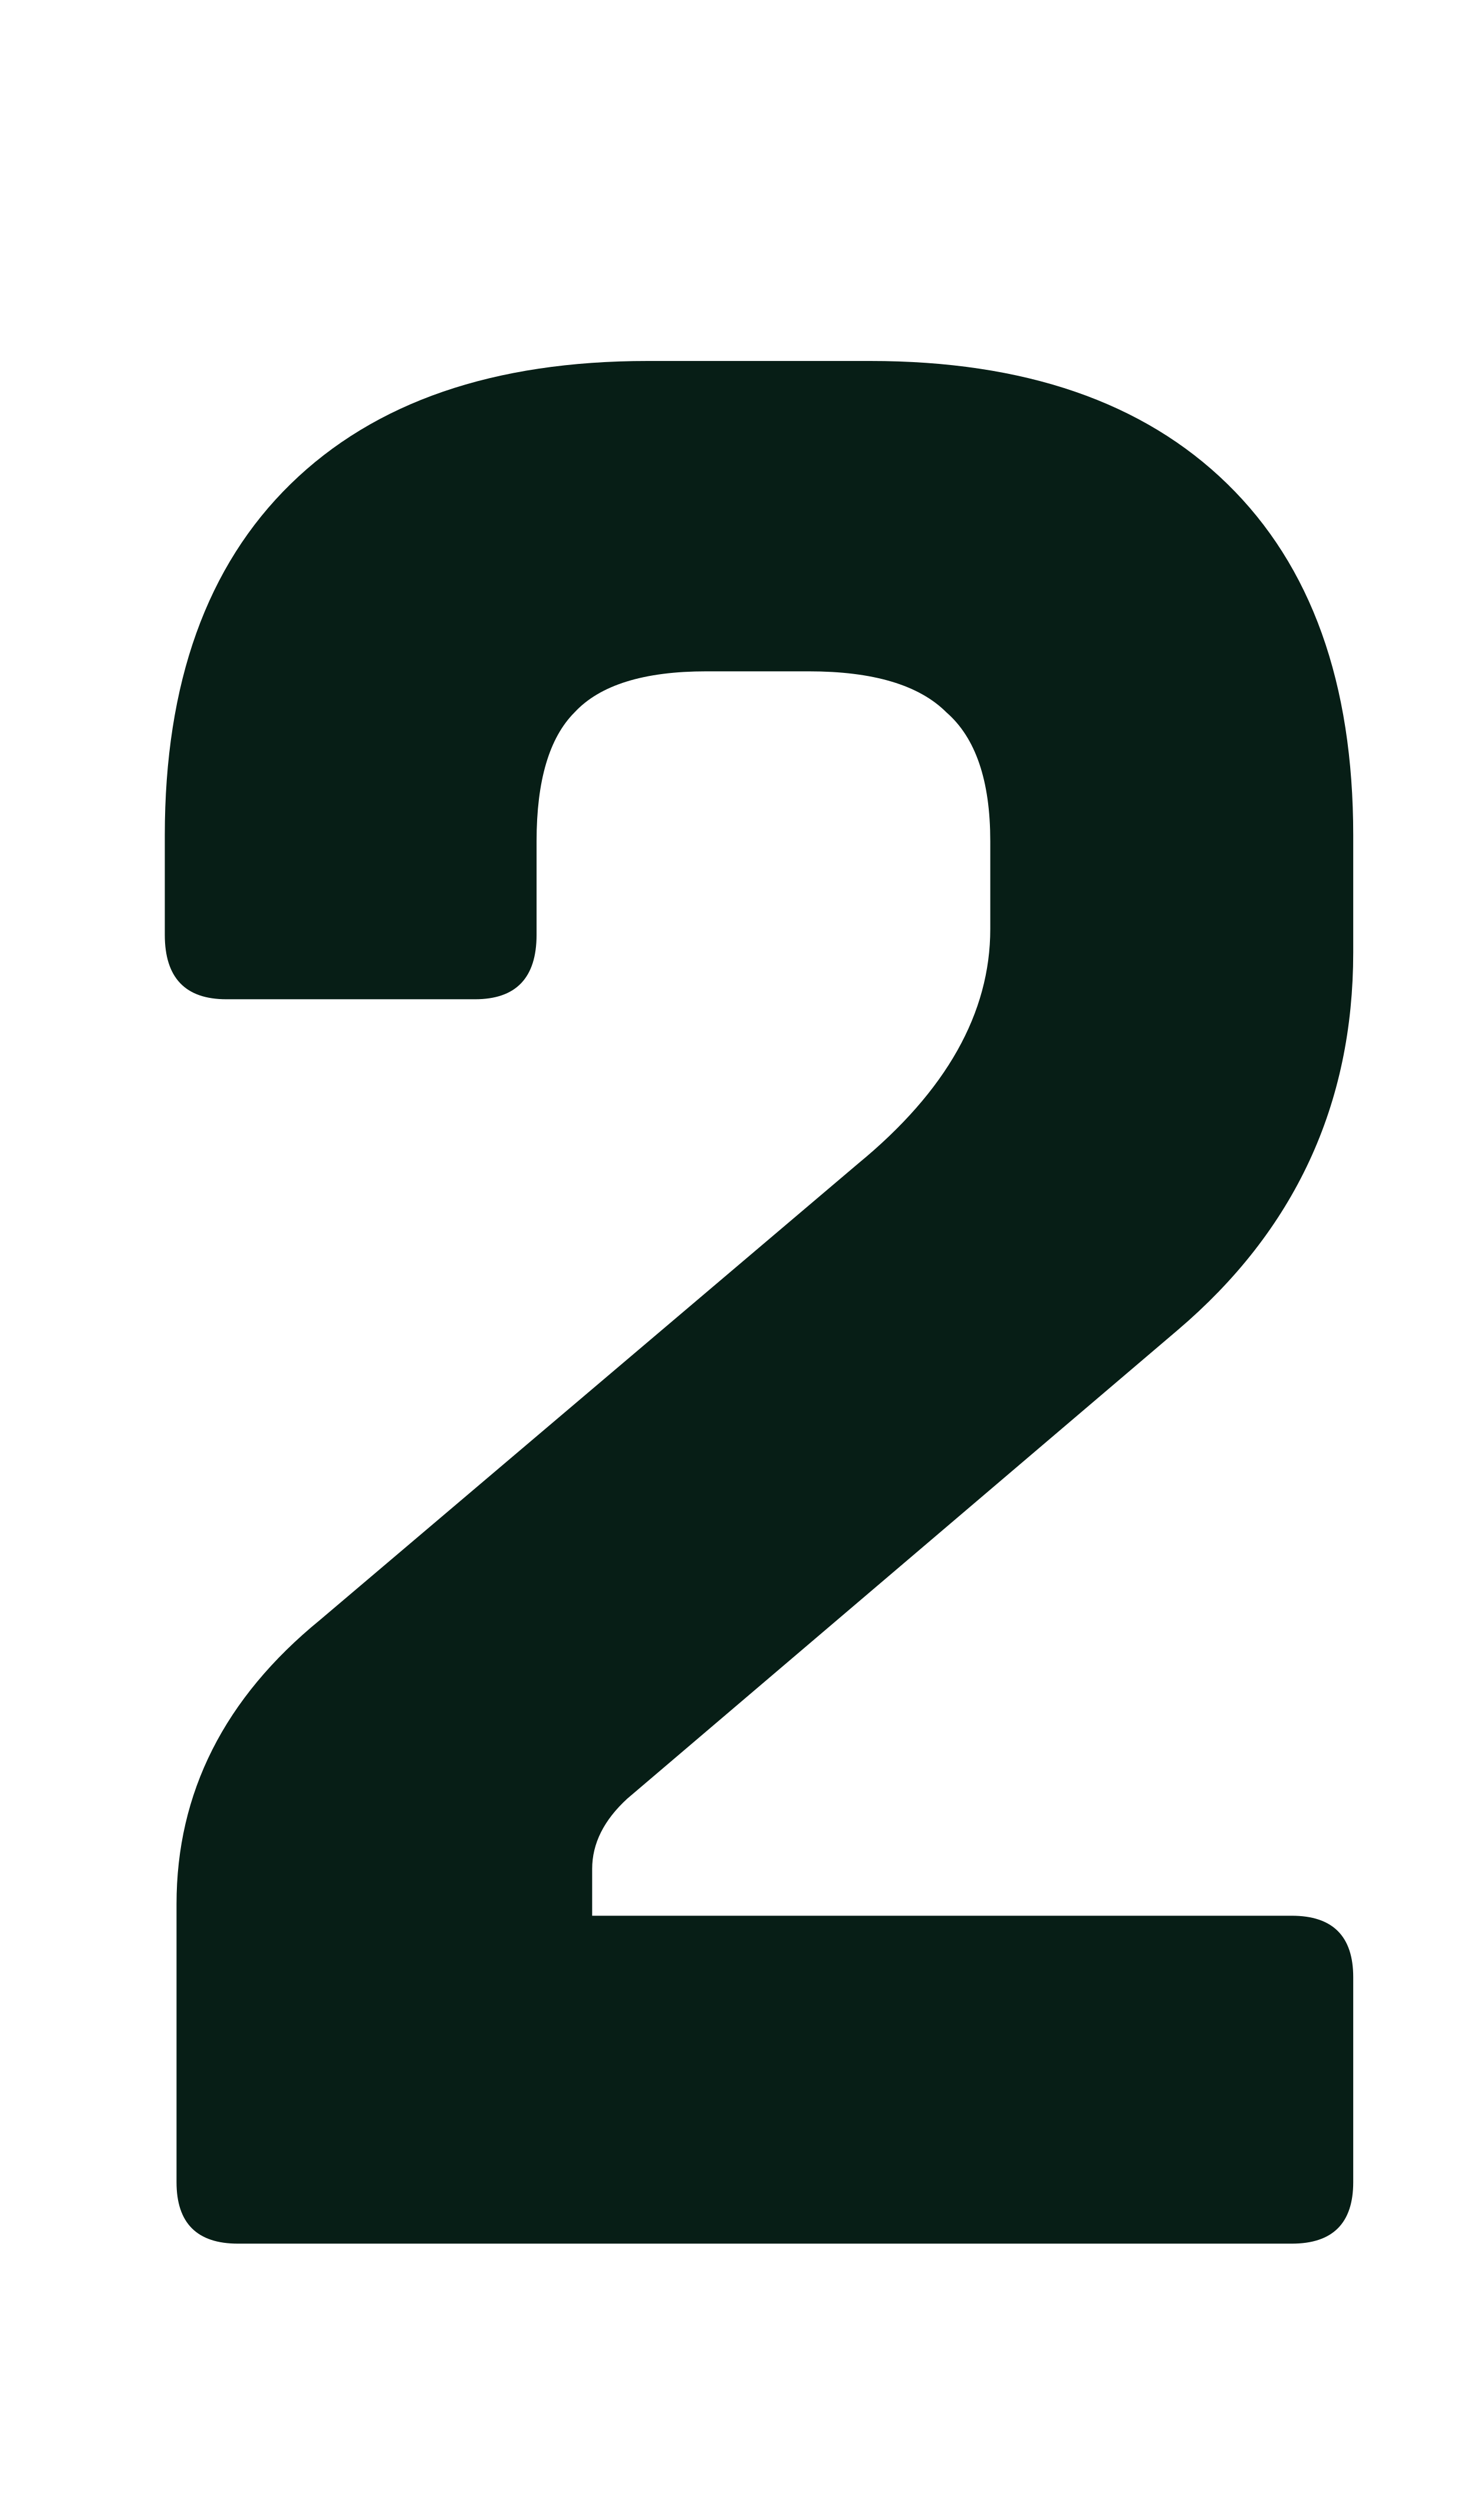<svg xmlns="http://www.w3.org/2000/svg" width="46" height="78" viewBox="0 0 46 78" fill="none"><g clip-path="url(#clip0_137_3)"><path d="M5.509 68.082V59.403C5.509 55.932 7.001 52.978 9.985 50.542L26.793 36.292C29.534 34.038 30.904 31.602 30.904 28.984V26.243C30.904 24.355 30.447 23.016 29.534 22.224C28.681 21.371 27.25 20.945 25.24 20.945H22.043C20.094 20.945 18.724 21.371 17.932 22.224C17.141 23.016 16.745 24.355 16.745 26.243V29.166C16.745 30.506 16.105 31.176 14.826 31.176H7.062C5.783 31.176 5.143 30.506 5.143 29.166V26.061C5.143 21.31 6.453 17.656 9.071 15.099C11.69 12.541 15.405 11.262 20.216 11.262H27.159C31.97 11.262 35.685 12.541 38.303 15.099C40.922 17.656 42.231 21.31 42.231 26.061V29.715C42.231 34.465 40.404 38.393 36.75 41.499L19.577 56.115C18.846 56.785 18.48 57.516 18.48 58.307V59.769H40.313C41.592 59.769 42.231 60.408 42.231 61.687V68.082C42.231 69.361 41.592 70 40.313 70H7.427C6.148 70 5.509 69.361 5.509 68.082Z" fill="#071E16"></path></g><defs><clipPath id="clip0_137_3"><rect width="46" height="78" fill="white"></rect></clipPath></defs></svg>